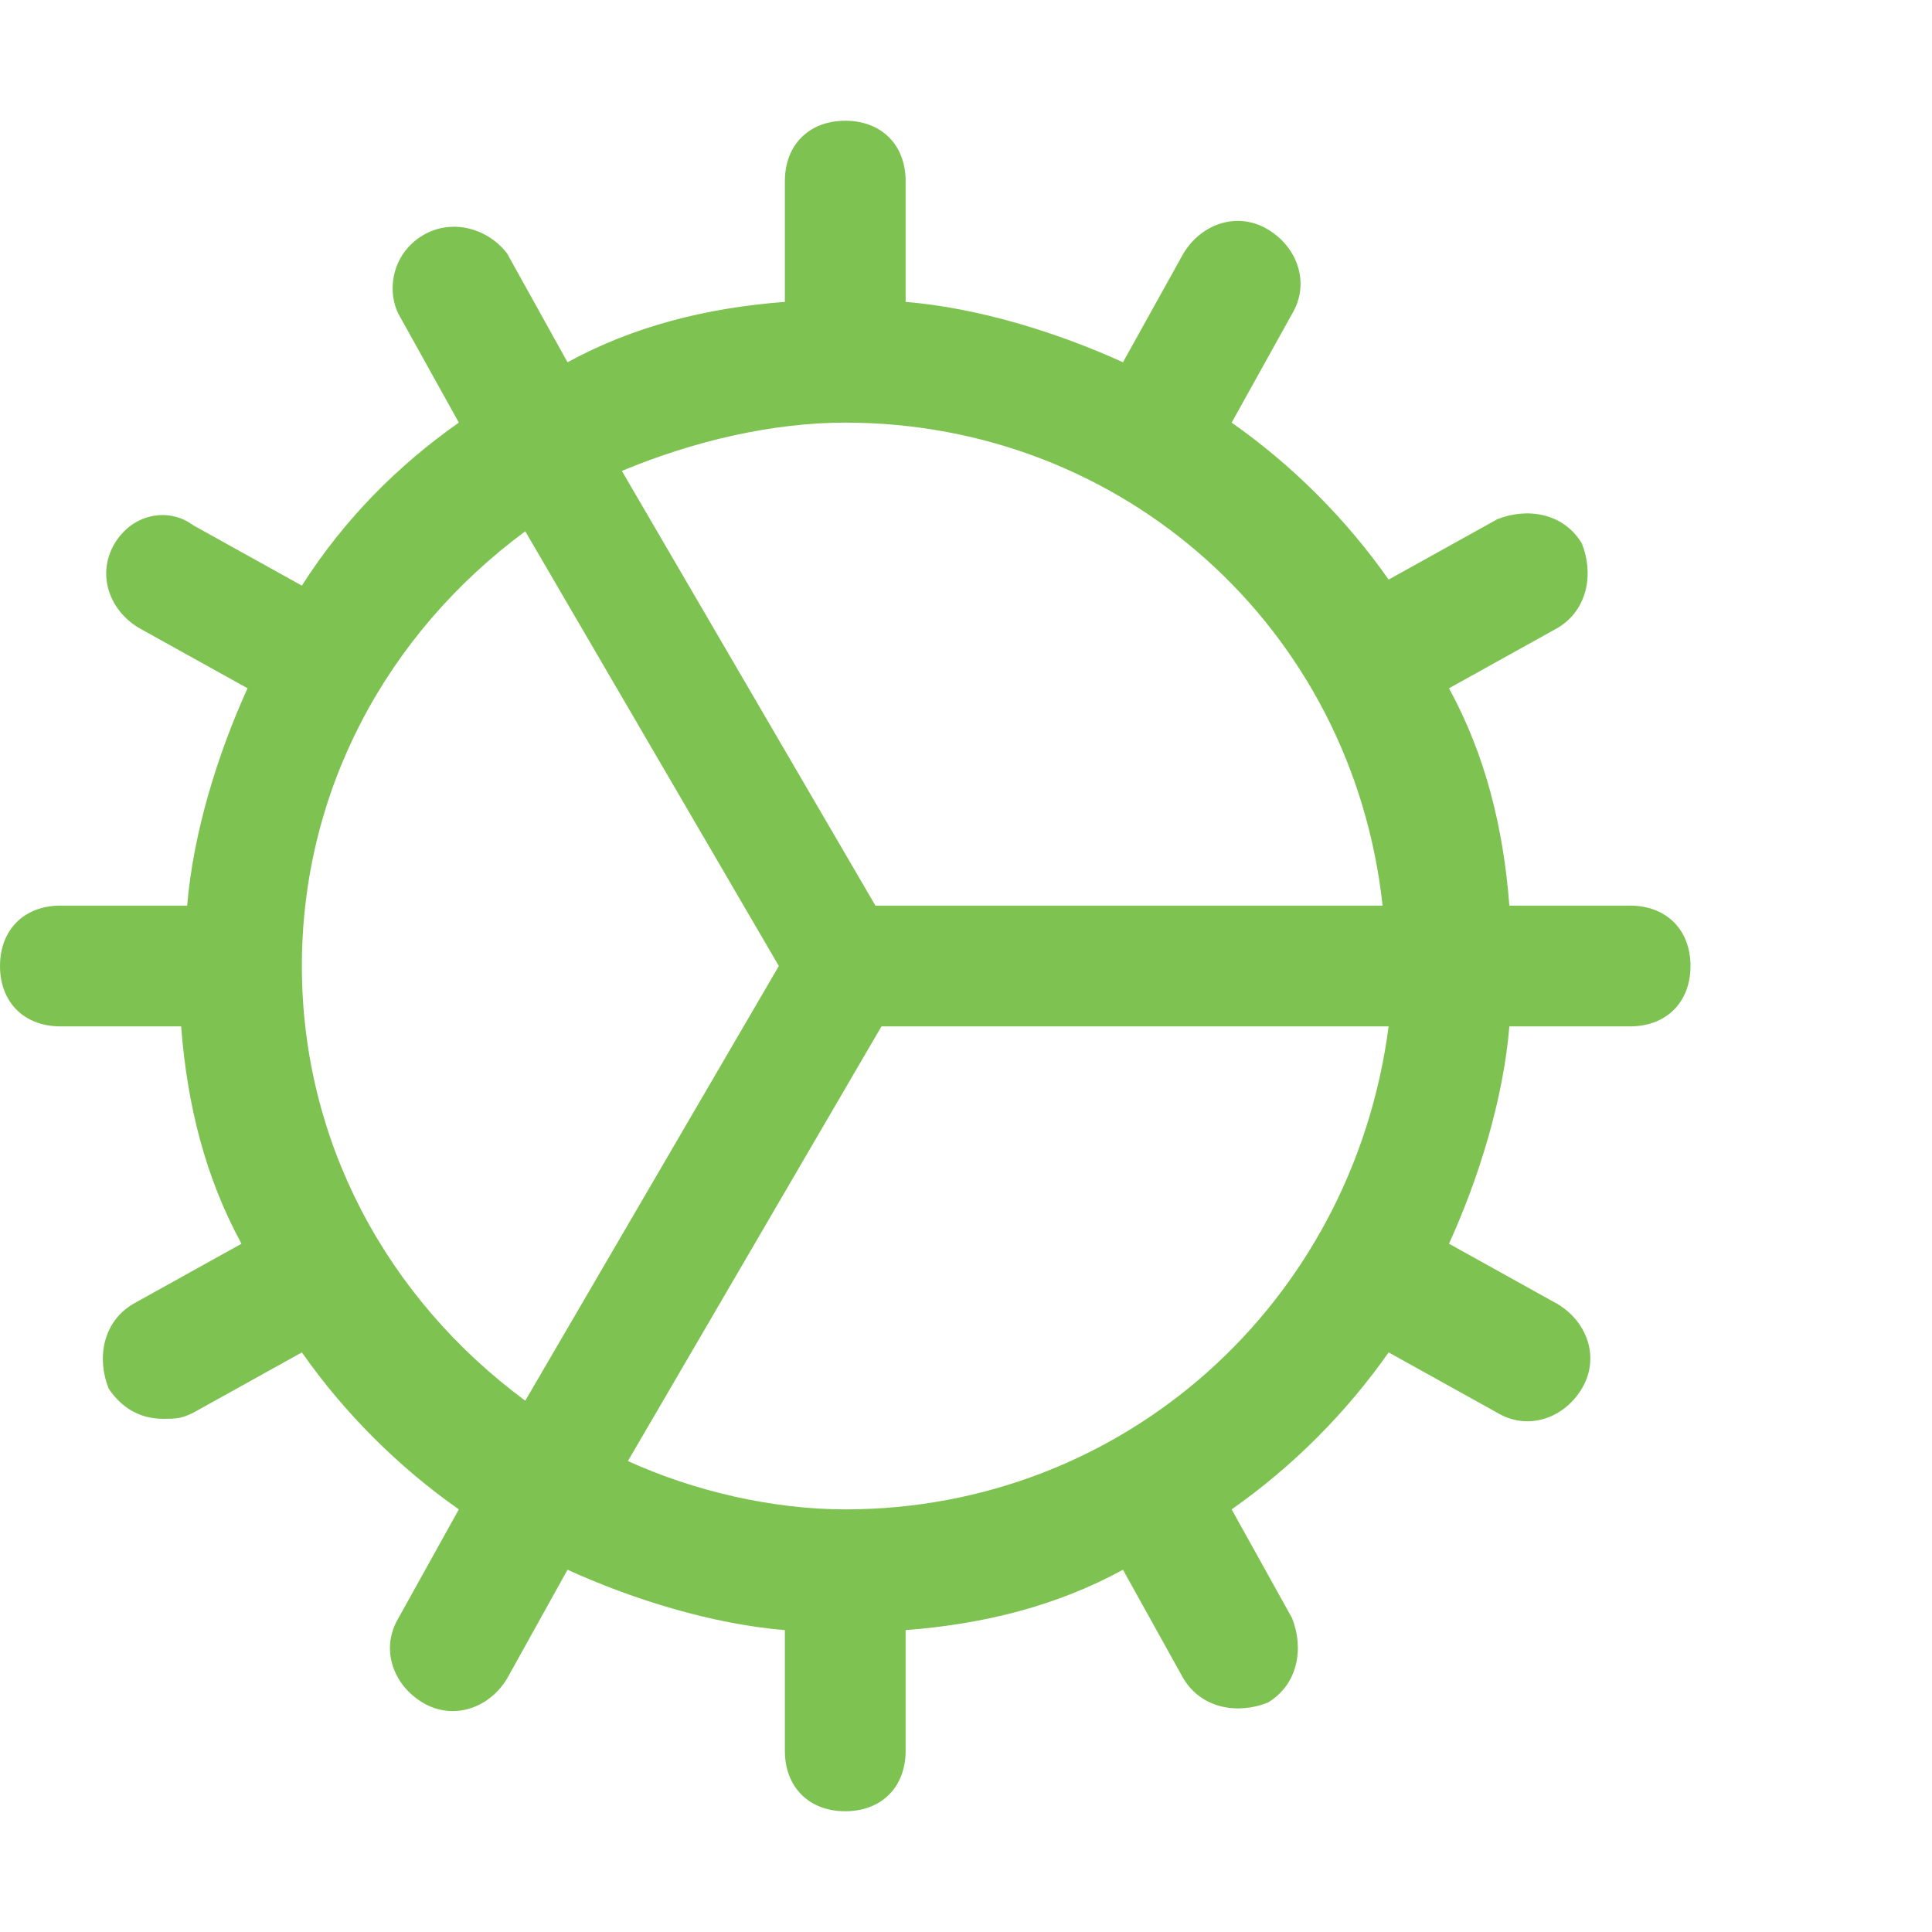 <svg xmlns="http://www.w3.org/2000/svg" viewBox="0 0 32 32" style="enable-background:new 0 0 32 32" xml:space="preserve"><path d="M27 15h-2c-.1-1.3-.4-2.5-1-3.6l1.8-1c.5-.3.6-.9.4-1.4-.3-.5-.9-.6-1.4-.4l-1.8 1c-.7-1-1.6-1.9-2.6-2.6l1-1.8c.3-.5.1-1.1-.4-1.4-.5-.3-1.1-.1-1.4.4l-1 1.8c-1.1-.5-2.4-.9-3.6-1V3c0-.6-.4-1-1-1s-1 .4-1 1v2c-1.3.1-2.5.4-3.6 1l-1-1.8c-.3-.4-.9-.6-1.4-.3s-.6.9-.4 1.3l1 1.8c-1 .7-1.9 1.6-2.6 2.7l-1.8-1c-.4-.3-1-.2-1.3.3s-.1 1.1.4 1.4l1.8 1c-.5 1.1-.9 2.4-1 3.6H1c-.6 0-1 .4-1 1s.4 1 1 1h2c.1 1.3.4 2.5 1 3.6l-1.8 1c-.5.3-.6.9-.4 1.4.2.3.5.5.9.5.2 0 .3 0 .5-.1l1.8-1c.7 1 1.6 1.9 2.6 2.6l-1 1.8c-.3.5-.1 1.1.4 1.4.5.3 1.1.1 1.4-.4l1-1.8c1.1.5 2.4.9 3.6 1v2c0 .6.4 1 1 1s1-.4 1-1v-2c1.3-.1 2.5-.4 3.6-1l1 1.8c.3.5.9.6 1.4.4.5-.3.6-.9.4-1.4l-1-1.8c1-.7 1.9-1.6 2.6-2.6l1.8 1c.5.3 1.1.1 1.4-.4.3-.5.1-1.1-.4-1.4l-1.8-1c.5-1.1.9-2.4 1-3.6h2c.6 0 1-.4 1-1s-.4-1-1-1zM14 7c4.6 0 8.4 3.4 8.9 8h-8.4l-4.2-7.2c1.2-.5 2.5-.8 3.7-.8zm-9 9c0-2.9 1.4-5.5 3.7-7.2l4.2 7.2-4.2 7.2C6.4 21.5 5 18.9 5 16zm9 9c-1.2 0-2.5-.3-3.6-.8l4.2-7.2H23c-.6 4.6-4.4 8-9 8z" style="fill:#7ec352"/></svg>